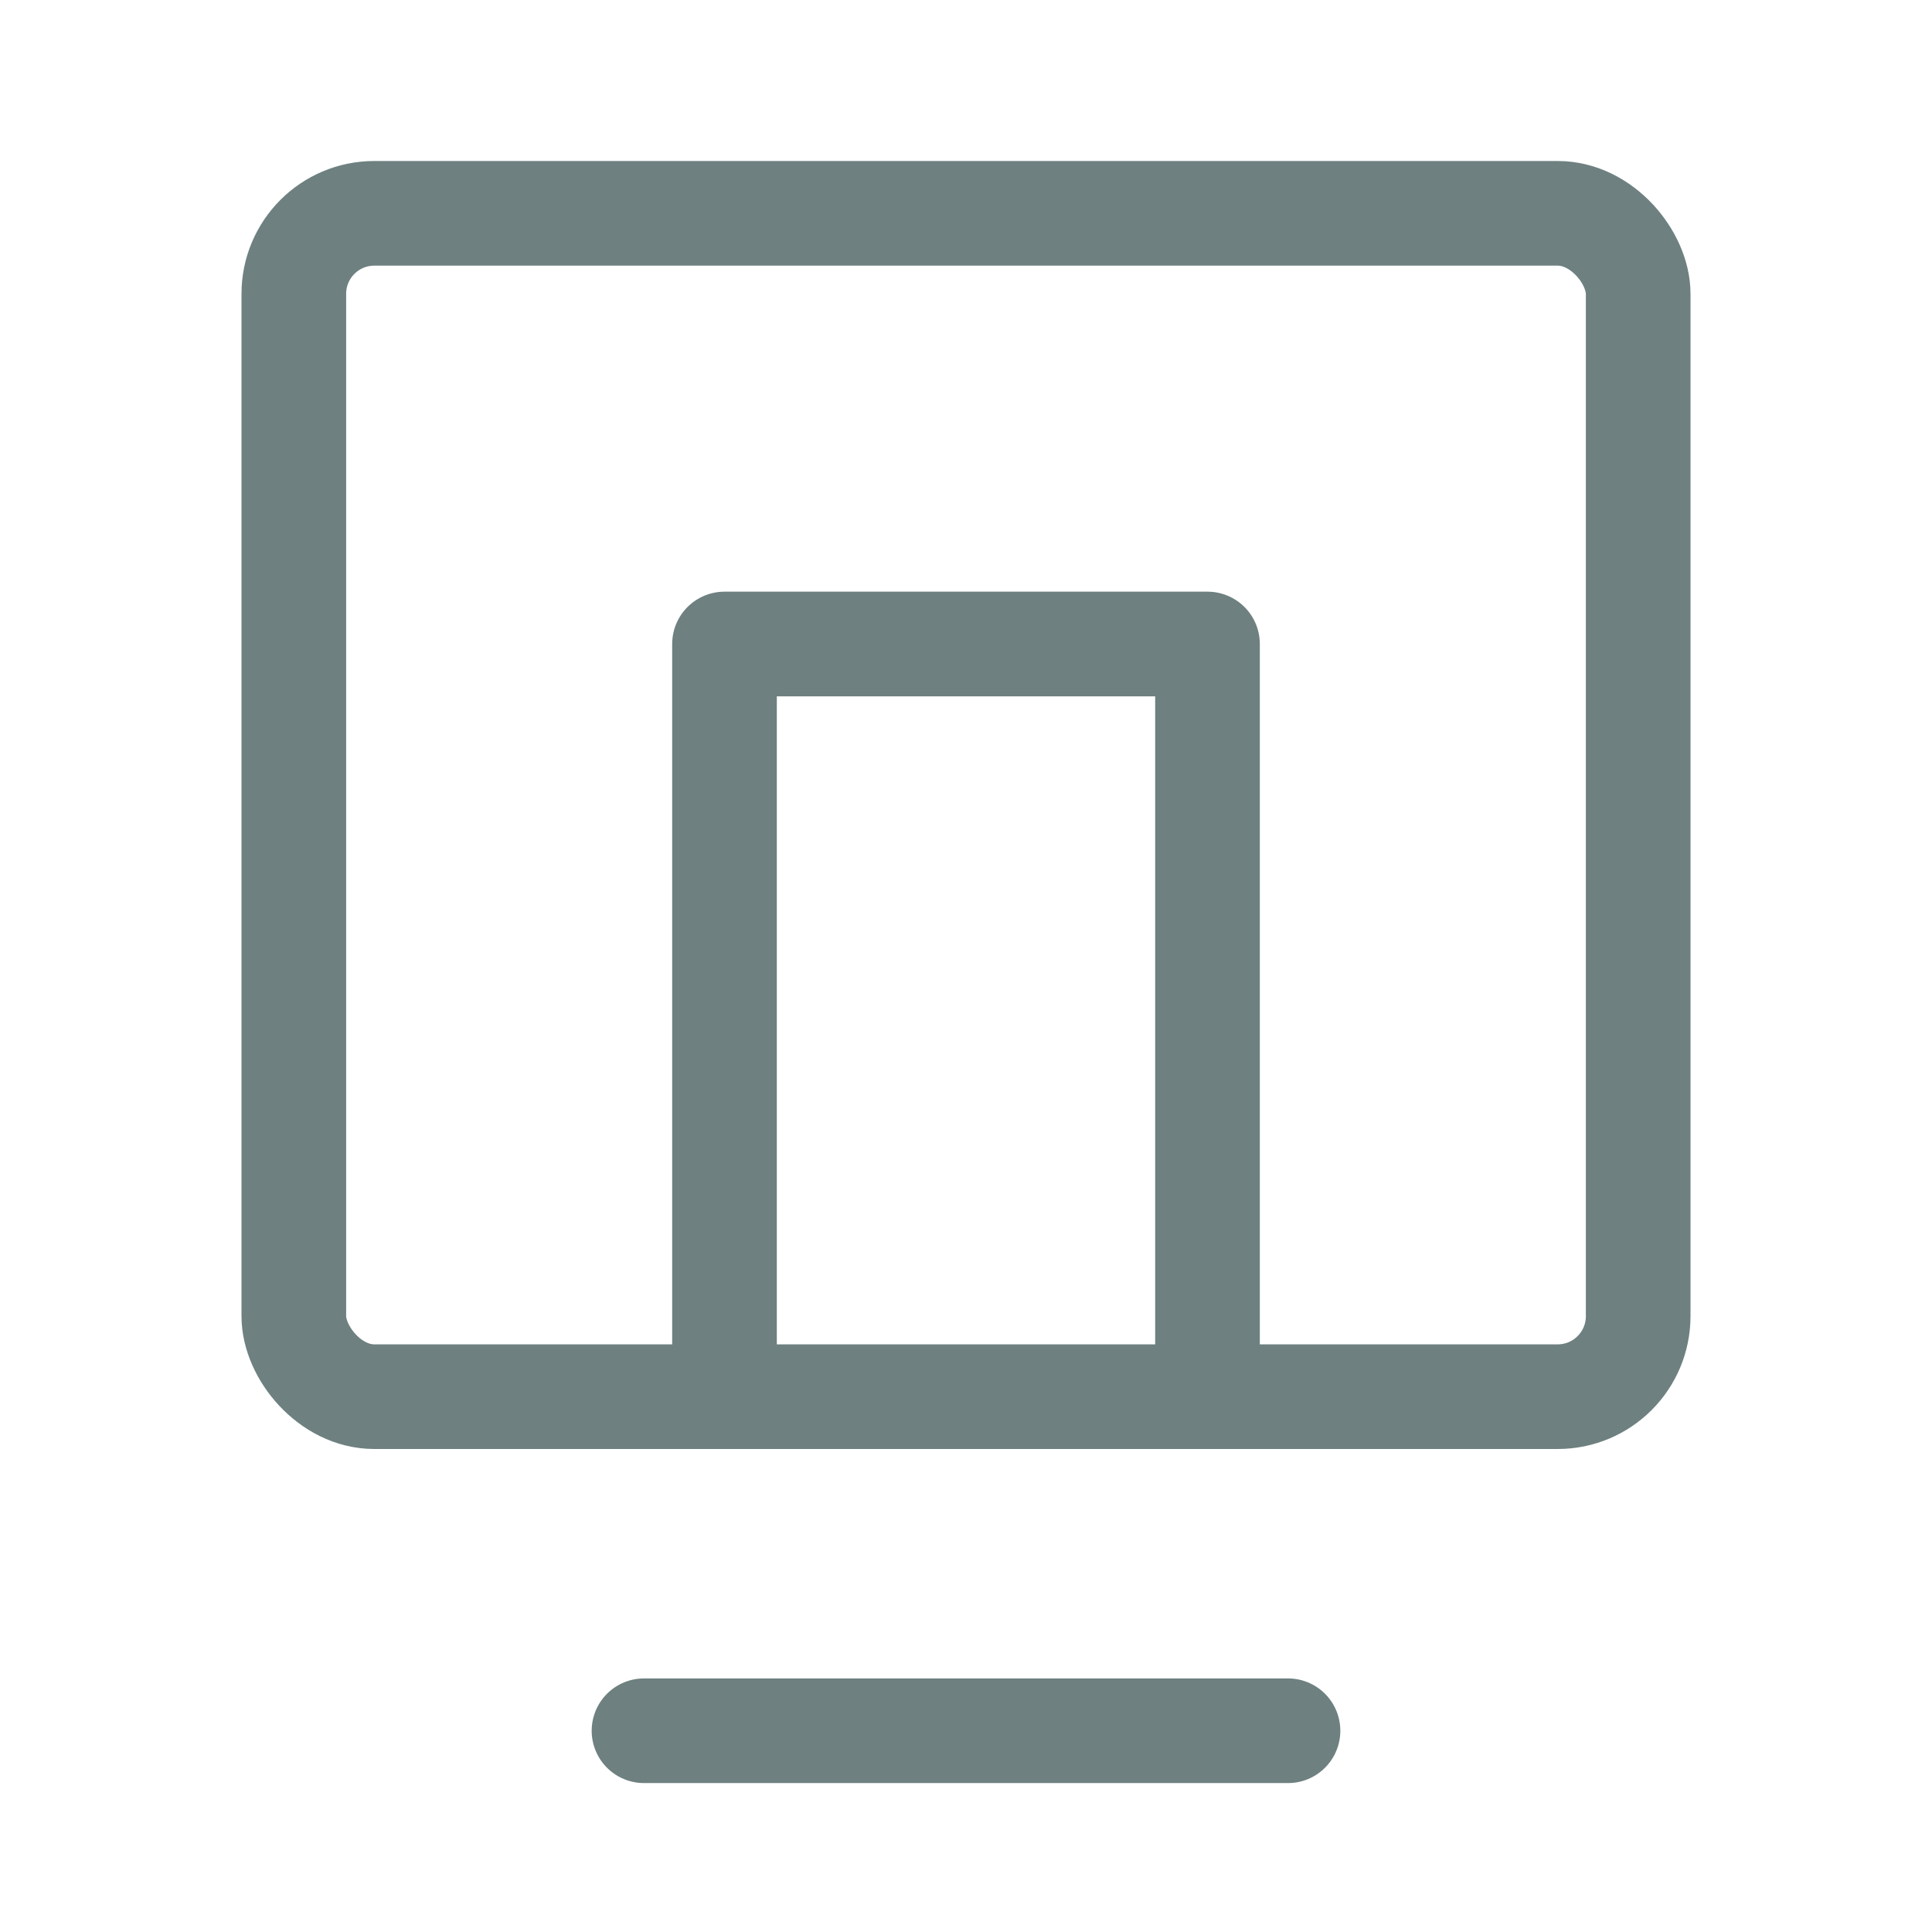 <?xml version="1.0" encoding="UTF-8"?>
<svg width="24px" height="24px" viewBox="0 0 24 24" version="1.1" xmlns="http://www.w3.org/2000/svg" xmlns:xlink="http://www.w3.org/1999/xlink">
    <title>编组 19备份 3</title>
    <g id="文档中心" stroke="none" stroke-width="1" fill="none" fill-rule="evenodd">
        <g id="产品文档" transform="translate(-380, -1132)" stroke="#6E8080" stroke-width="1.3">
            <g id="编组-19备份-3" transform="translate(380, 1132)">
                <rect id="矩形" x="3.65" y="2.65" width="16.7" height="14.7" rx="1"></rect>
                <polyline id="路径" stroke-linecap="round" stroke-linejoin="round" points="9 17 9 8 15 8 15 17"></polyline>
                <line x1="8" y1="21.5" x2="16" y2="21.5" id="路径-15" stroke-linecap="round" stroke-linejoin="round"></line>
            </g>
        </g>
    </g>
</svg>